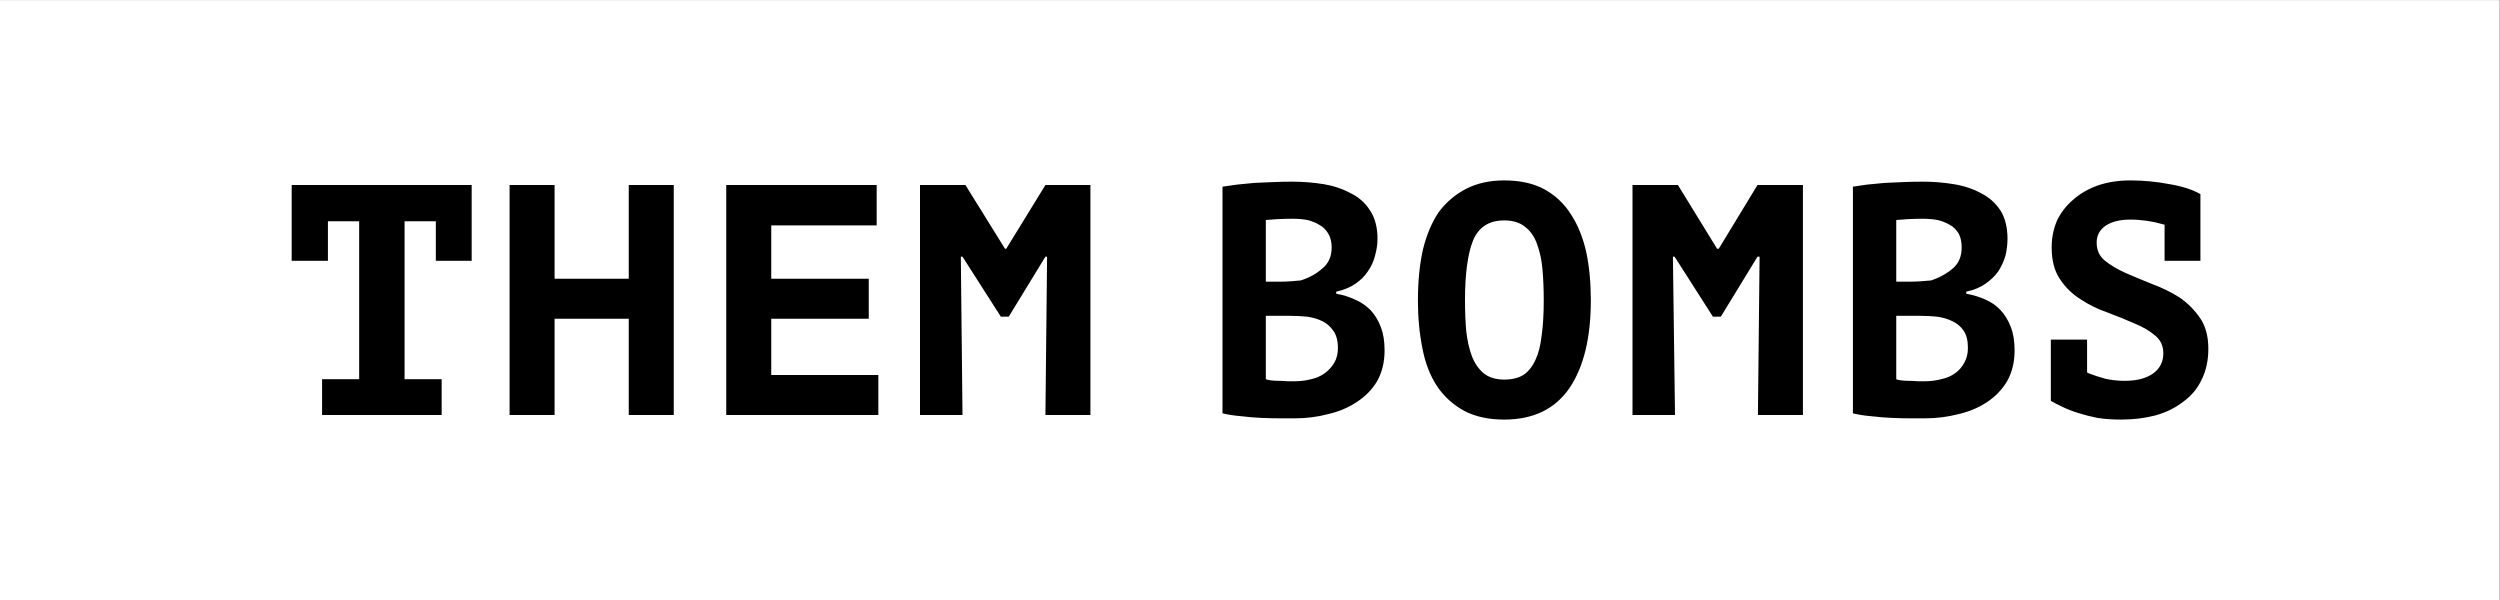 
<svg xmlns="http://www.w3.org/2000/svg" version="1.1" xmlns:xlink="http://www.w3.org/1999/xlink" preserveAspectRatio="none" x="0px" y="0px" width="300px" height="72px" viewBox="0 0 300 72">
<rect x="0" y="0" width="300" height="72" fill="#808080" stroke="none"/>
<defs>
<g id="Layer0_0_MEMBER_0_MEMBER_0_FILL">
<path fill="#FFFFFF" stroke="none" d="
M -331.95 2732.8
L -331.95 2832.8 -111.95 2832.8 -111.95 2732.8 -331.95 2732.8 Z"/>
</g>

<g id="Layer0_0_MEMBER_1_MEMBER_0_FILL">
<path fill="#000000" stroke="none" d="
M 866.25 2655.05
Q 864.8 2654.25 862.95 2653.95 861.15 2653.65 859.2 2653.65 858.05 2653.65 856.9 2653.7 855.7 2653.75 854.65 2653.8 853.5 2653.9 852.55 2654 851.6 2654.15 850.85 2654.25
L 850.85 2681.45
Q 851.85 2681.7 853.1 2681.8 854.35 2681.95 855.55 2682 856.75 2682.05 857.8 2682.05 858.85 2682.05 859.5 2682.05 861.55 2682.05 863.5 2681.55 865.45 2681.1 866.95 2680.1 868.45 2679.1 869.35 2677.6 870.25 2676 870.25 2673.9 870.25 2672.25 869.8 2671.1 869.35 2669.9 868.55 2669.05 867.8 2668.25 866.75 2667.8 865.65 2667.3 864.45 2667.1
L 864.45 2666.85
Q 865.85 2666.55 866.75 2665.9 867.7 2665.25 868.3 2664.4 868.85 2663.55 869.15 2662.55 869.4 2661.5 869.4 2660.5 869.4 2658.45 868.55 2657.1 867.65 2655.75 866.25 2655.05
M 862.5 2658.85
Q 863.15 2659.2 863.55 2659.9 863.9 2660.55 863.9 2661.55 863.9 2663.15 862.85 2664.05 861.75 2665 860.25 2665.5 859.8 2665.55 859.05 2665.6 858.35 2665.65 857.75 2665.65
L 856.05 2665.65 856.05 2658.25
Q 856.55 2658.2 857.4 2658.15 858.25 2658.1 859.25 2658.1 860.15 2658.1 861 2658.25 861.85 2658.45 862.5 2658.85
M 856.05 2669.75
L 858.9 2669.75
Q 859.95 2669.75 860.95 2669.85 862 2670 862.8 2670.4 863.65 2670.8 864.15 2671.55 864.65 2672.3 864.65 2673.6 864.65 2674.65 864.2 2675.4 863.8 2676.15 863.1 2676.65 862.4 2677.15 861.45 2677.35 860.5 2677.6 859.55 2677.6 859.15 2677.6 858.6 2677.6 858.1 2677.55 857.6 2677.55 857.1 2677.55 856.7 2677.5 856.2 2677.45 856.05 2677.35
L 856.05 2669.75
M 829.85 2654.05
L 824.4 2654.05 824.4 2681.65 829.5 2681.65 829.25 2662.65 829.45 2662.65 834.05 2669.85 835 2669.85 839.4 2662.65 839.65 2662.65 839.45 2681.65 844.85 2681.65 844.85 2654.05 839.4 2654.05 834.75 2661.7 834.55 2661.7 829.85 2654.05
M 892.55 2663.15
L 892.55 2655.15
Q 891.2 2654.35 888.85 2653.95 886.55 2653.5 884.15 2653.5 882 2653.5 880.25 2654.1 878.55 2654.7 877.3 2655.8 876.05 2656.85 875.35 2658.3 874.7 2659.8 874.7 2661.55 874.7 2663.9 875.7 2665.35 876.65 2666.8 878.15 2667.75 879.65 2668.75 881.4 2669.35 883.15 2670 884.6 2670.65 886.1 2671.25 887.1 2672.1 888.1 2672.9 888.1 2674.25 888.1 2675.75 886.9 2676.65 885.65 2677.55 883.45 2677.55 882.25 2677.55 881.15 2677.3 880.05 2677 879.15 2676.65 879.05 2676.55 878.95 2676.55
L 878.95 2672.6 874.6 2672.6 874.6 2679.95
Q 875.1 2680.25 875.95 2680.65 876.75 2681.05 877.85 2681.4 878.95 2681.75 880.2 2682 881.5 2682.2 883 2682.2 885.25 2682.2 887.15 2681.7 889.1 2681.15 890.5 2680.05 891.95 2679 892.7 2677.4 893.5 2675.8 893.5 2673.7 893.5 2671.45 892.5 2670 891.5 2668.55 890.05 2667.55 888.55 2666.6 886.8 2665.95 885.05 2665.25 883.55 2664.6 882.1 2663.95 881.05 2663.1 880.1 2662.3 880.1 2660.95 880.1 2659.7 881.15 2658.95 882.25 2658.2 884.15 2658.2 885.1 2658.2 886.15 2658.35 887.15 2658.5 888 2658.75 888.1 2658.8 888.25 2658.8
L 888.25 2663.15 892.55 2663.15
M 695.05 2670.1
L 703.95 2670.1 703.95 2681.65 709.35 2681.65 709.35 2654.05 703.95 2654.05 703.95 2665.3 695.05 2665.3 695.05 2654.05 689.65 2654.05 689.65 2681.65 695.05 2681.65 695.05 2670.1
M 667.85 2663.15
L 667.85 2658.4 671.6 2658.4 671.6 2677.35 667.15 2677.35 667.15 2681.65 681.5 2681.65 681.5 2677.35 677.05 2677.35 677.05 2658.4 680.8 2658.4 680.8 2663.15 685.1 2663.15 685.1 2654.05 663.5 2654.05 663.5 2663.15 667.85 2663.15
M 809 2653.5
Q 806.4 2653.5 804.45 2654.5 802.5 2655.5 801.15 2657.3 799.9 2659.15 799.25 2661.8 798.65 2664.5 798.65 2667.9 798.65 2671 799.2 2673.7 799.7 2676.3 800.95 2678.2 802.2 2680.05 804.2 2681.15 806.2 2682.2 809 2682.2 814.25 2682.2 816.85 2678.4 819.4 2674.6 819.4 2667.9 819.4 2664.7 818.85 2662.1 818.25 2659.45 817 2657.55 815.8 2655.65 813.8 2654.55 811.85 2653.5 809 2653.5
M 804.45 2671.6
Q 804.3 2669.9 804.3 2667.9 804.3 2663.15 805.25 2660.75 806.25 2658.3 809 2658.3 810.6 2658.3 811.55 2659.1 812.5 2659.85 812.95 2661.15 813.45 2662.5 813.6 2664.2 813.75 2665.95 813.75 2667.9 813.75 2670.3 813.5 2672.1 813.3 2673.9 812.75 2675.05 812.2 2676.25 811.3 2676.85 810.4 2677.4 809 2677.4 807.5 2677.4 806.55 2676.65 805.65 2675.9 805.15 2674.65 804.65 2673.35 804.45 2671.6
M 783.55 2653.65
Q 782.45 2653.65 781.3 2653.7 780.1 2653.75 779 2653.8 777.9 2653.9 776.95 2654 775.95 2654.15 775.2 2654.25
L 775.2 2681.45
Q 776.25 2681.7 777.5 2681.8 778.7 2681.95 779.9 2682 781.15 2682.05 782.2 2682.05 783.2 2682.05 783.9 2682.05 785.95 2682.05 787.85 2681.55 789.8 2681.1 791.3 2680.1 792.85 2679.1 793.75 2677.6 794.65 2676 794.65 2673.9 794.65 2672.25 794.2 2671.1 793.75 2669.9 792.95 2669.05 792.15 2668.25 791.1 2667.8 790.05 2667.3 788.85 2667.1
L 788.85 2666.85
Q 790.2 2666.55 791.15 2665.9 792.1 2665.25 792.65 2664.4 793.25 2663.55 793.5 2662.55 793.8 2661.5 793.8 2660.5 793.8 2658.45 792.9 2657.1 792.05 2655.75 790.6 2655.05 789.15 2654.25 787.35 2653.95 785.5 2653.65 783.55 2653.65
M 786.85 2658.85
Q 787.5 2659.2 787.9 2659.9 788.3 2660.55 788.3 2661.55 788.3 2663.15 787.2 2664.05 786.15 2665 784.6 2665.5 784.15 2665.55 783.45 2665.6 782.7 2665.65 782.15 2665.65
L 780.4 2665.65 780.4 2658.25
Q 780.9 2658.2 781.75 2658.15 782.65 2658.1 783.65 2658.1 784.55 2658.1 785.4 2658.25 786.2 2658.45 786.85 2658.85
M 780.4 2669.75
L 783.3 2669.75
Q 784.3 2669.75 785.35 2669.85 786.4 2670 787.2 2670.4 788 2670.8 788.5 2671.55 789.05 2672.3 789.05 2673.6 789.05 2674.65 788.6 2675.4 788.15 2676.15 787.45 2676.65 786.75 2677.15 785.85 2677.35 784.9 2677.6 783.9 2677.6 783.5 2677.6 783 2677.6 782.45 2677.55 782 2677.55 781.5 2677.55 781.05 2677.5 780.6 2677.45 780.4 2677.35
L 780.4 2669.75
M 744 2662.65
L 748.6 2669.85 749.55 2669.85 753.95 2662.65 754.15 2662.65 753.95 2681.65 759.35 2681.65 759.35 2654.05 753.95 2654.05 749.25 2661.7 749.1 2661.7 744.35 2654.05 738.9 2654.05 738.9 2681.65 744 2681.65 743.8 2662.65 744 2662.65
M 733.7 2658.9
L 733.7 2654.05 715.65 2654.05 715.65 2681.65 733.9 2681.65 733.9 2676.85 721.05 2676.85 721.05 2670.1 732.75 2670.1 732.75 2665.3 721.05 2665.3 721.05 2658.9 733.7 2658.9 Z"/>
</g>
</defs>

<g transform="matrix( 1.364, 0, 0, 0.72, 452.65,-1967.6) ">
<use xlink:href="#Layer0_0_MEMBER_0_MEMBER_0_FILL"/>
</g>

<g transform="matrix( 1, 0, 0, 1, -628.5,-2631.85) ">
<use xlink:href="#Layer0_0_MEMBER_1_MEMBER_0_FILL"/>
</g>
</svg>
